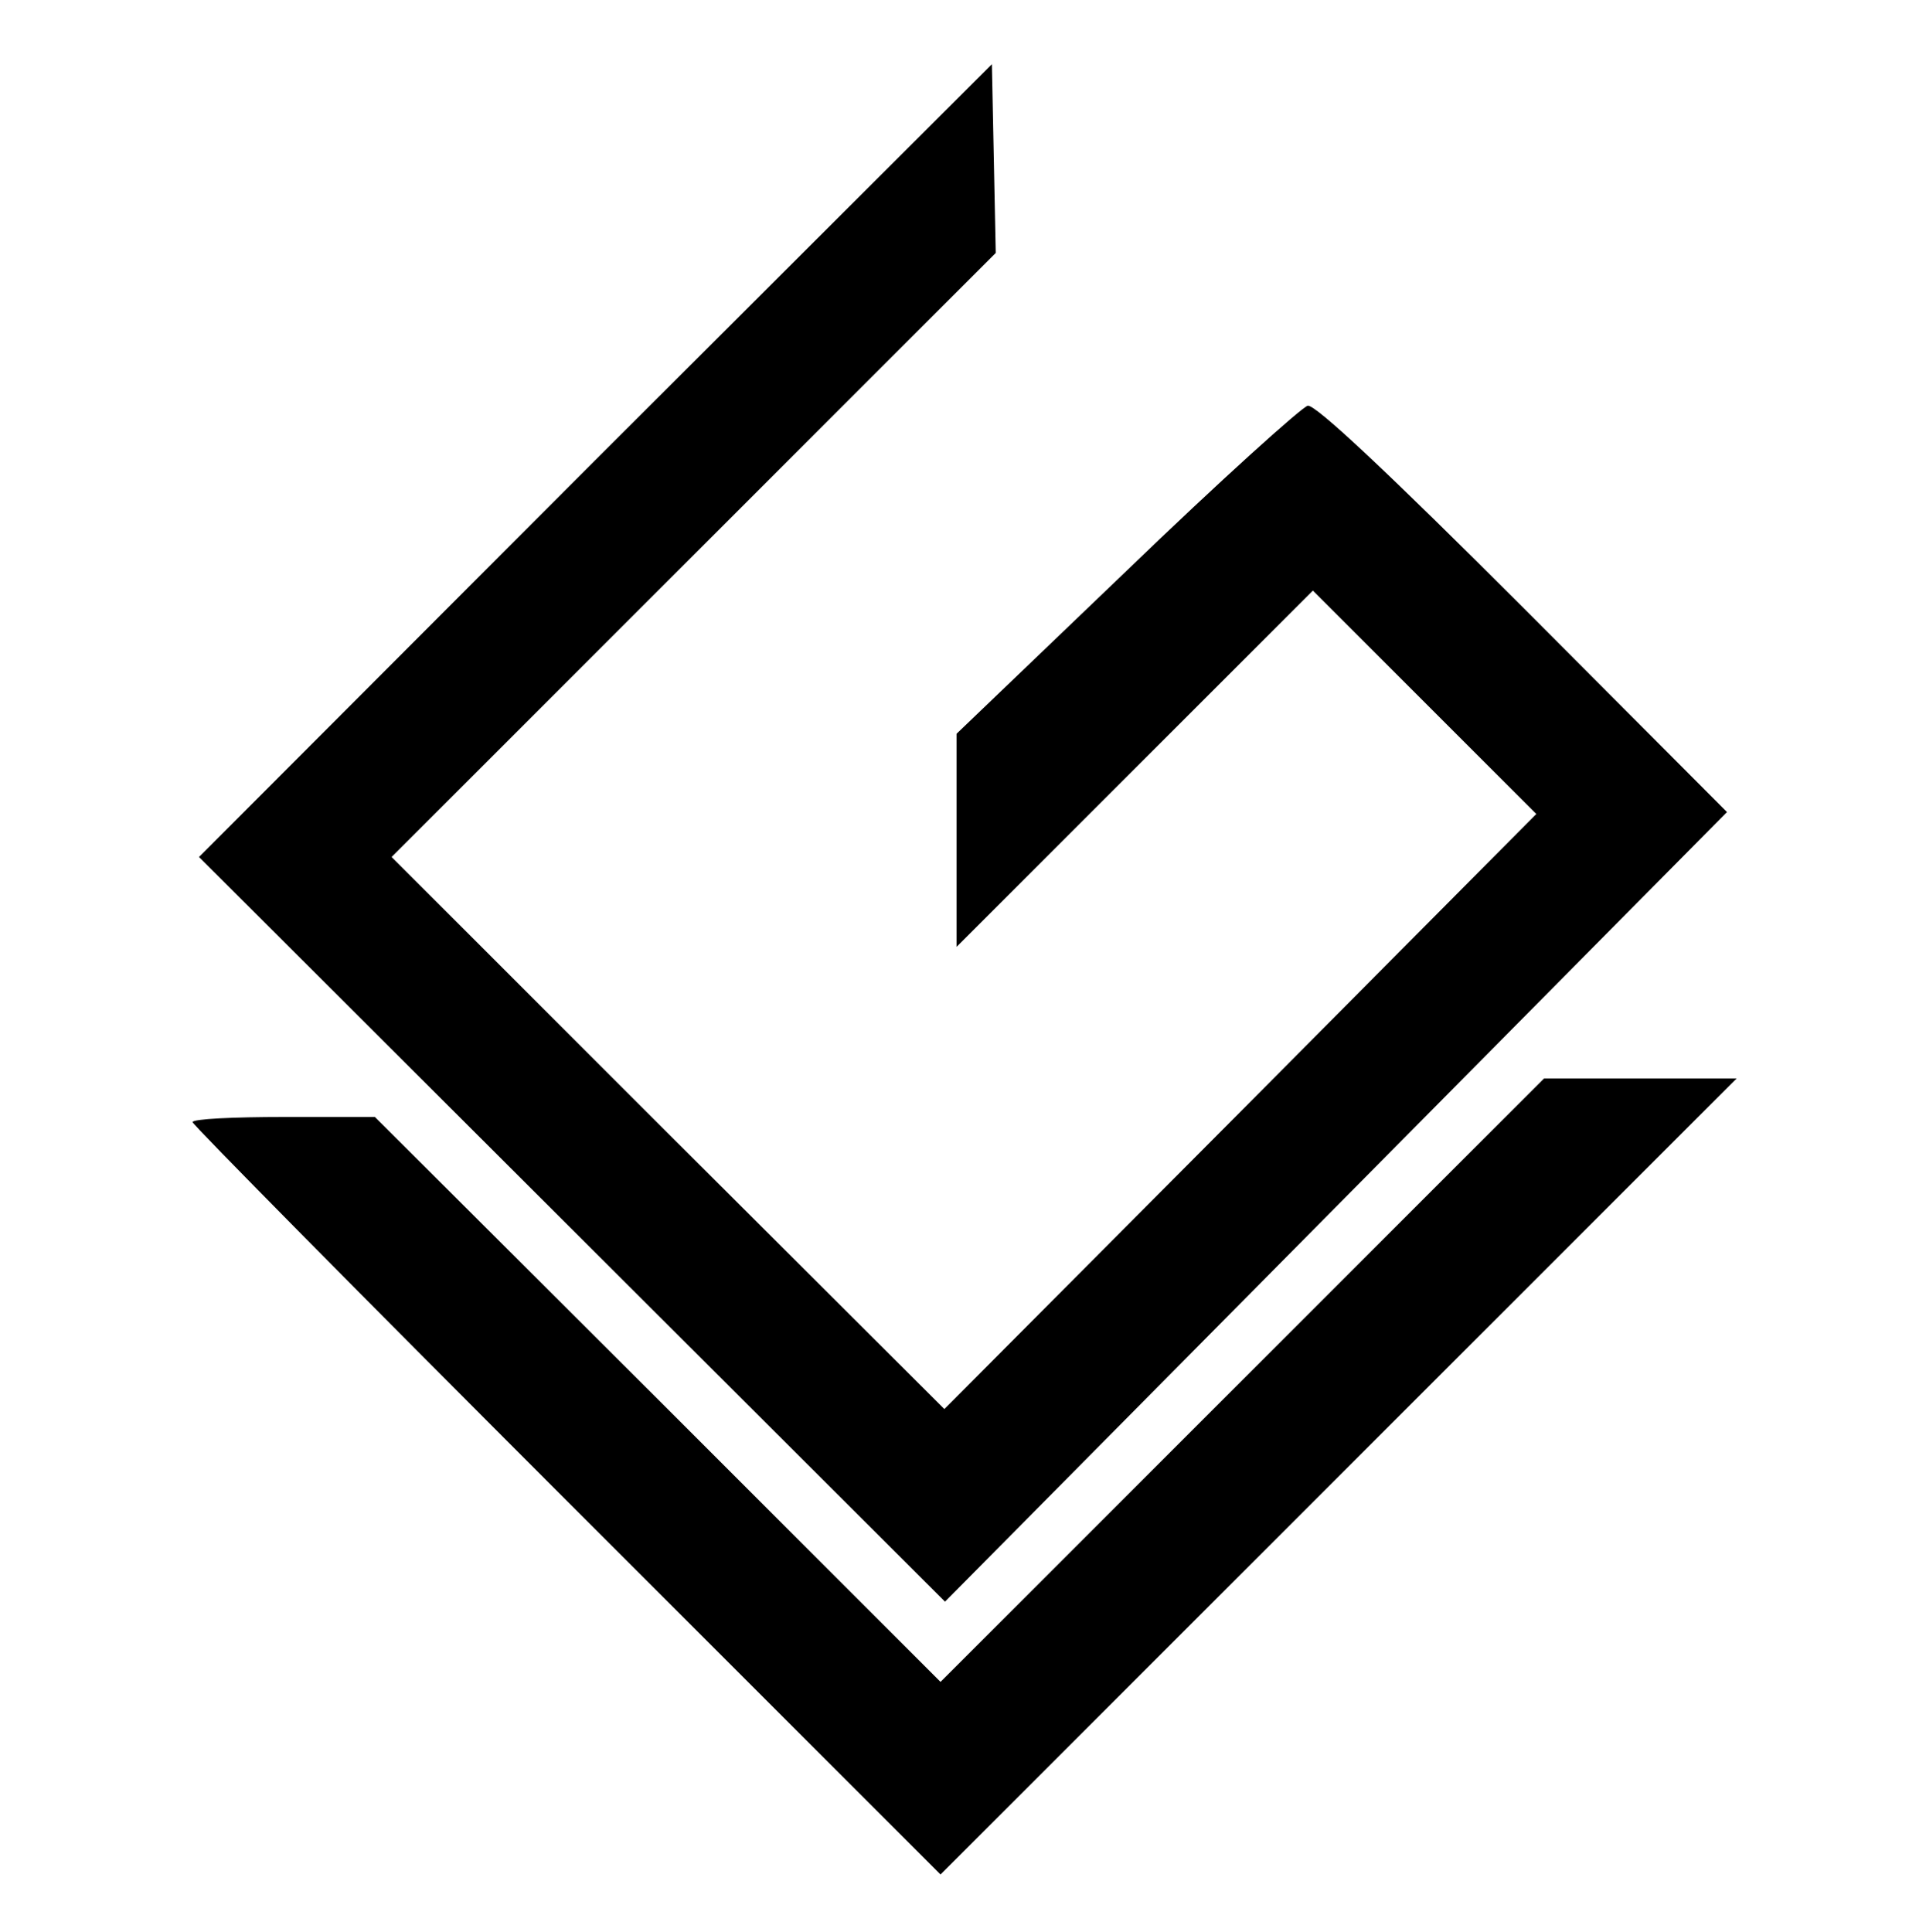 <svg xmlns="http://www.w3.org/2000/svg" version="1.1" xmlns:xlink="http://www.w3.org/1999/xlink" xmlns:svgjs="http://svgjs.com/svgjs" width="300pt" height="301pt"><svg version="1.0" xmlns="http://www.w3.org/2000/svg" width="300pt" height="301pt" viewBox="0 0 300 301" preserveAspectRatio="xMidYMid meet">

<g transform="translate(0,301) scale(0.1,-0.1)" fill="#000000" stroke="none">
<path d="M927 2293 l-617 -618 581 -580 581 -580 609 615 609 615 -317 318
c-212 212 -324 317 -336 315 -9 -2 -137 -117 -282 -257 l-265 -254 0 -166 0
-166 278 278 277 277 174 -174 174 -174 -461 -464 -461 -463 -431 430 -430
430 470 470 471 471 -3 147 -3 147 -618 -617z"></path>
<path d="M1935 860 l-470 -470 -440 440 -441 440 -142 0 c-78 0 -142 -3 -142
-8 0 -4 262 -269 583 -590 l582 -582 620 620 620 620 -150 0 -150 0 -470 -470z"></path>
</g>
</svg><style>@media (prefers-color-scheme: light) { :root { filter: none; } }
</style></svg>